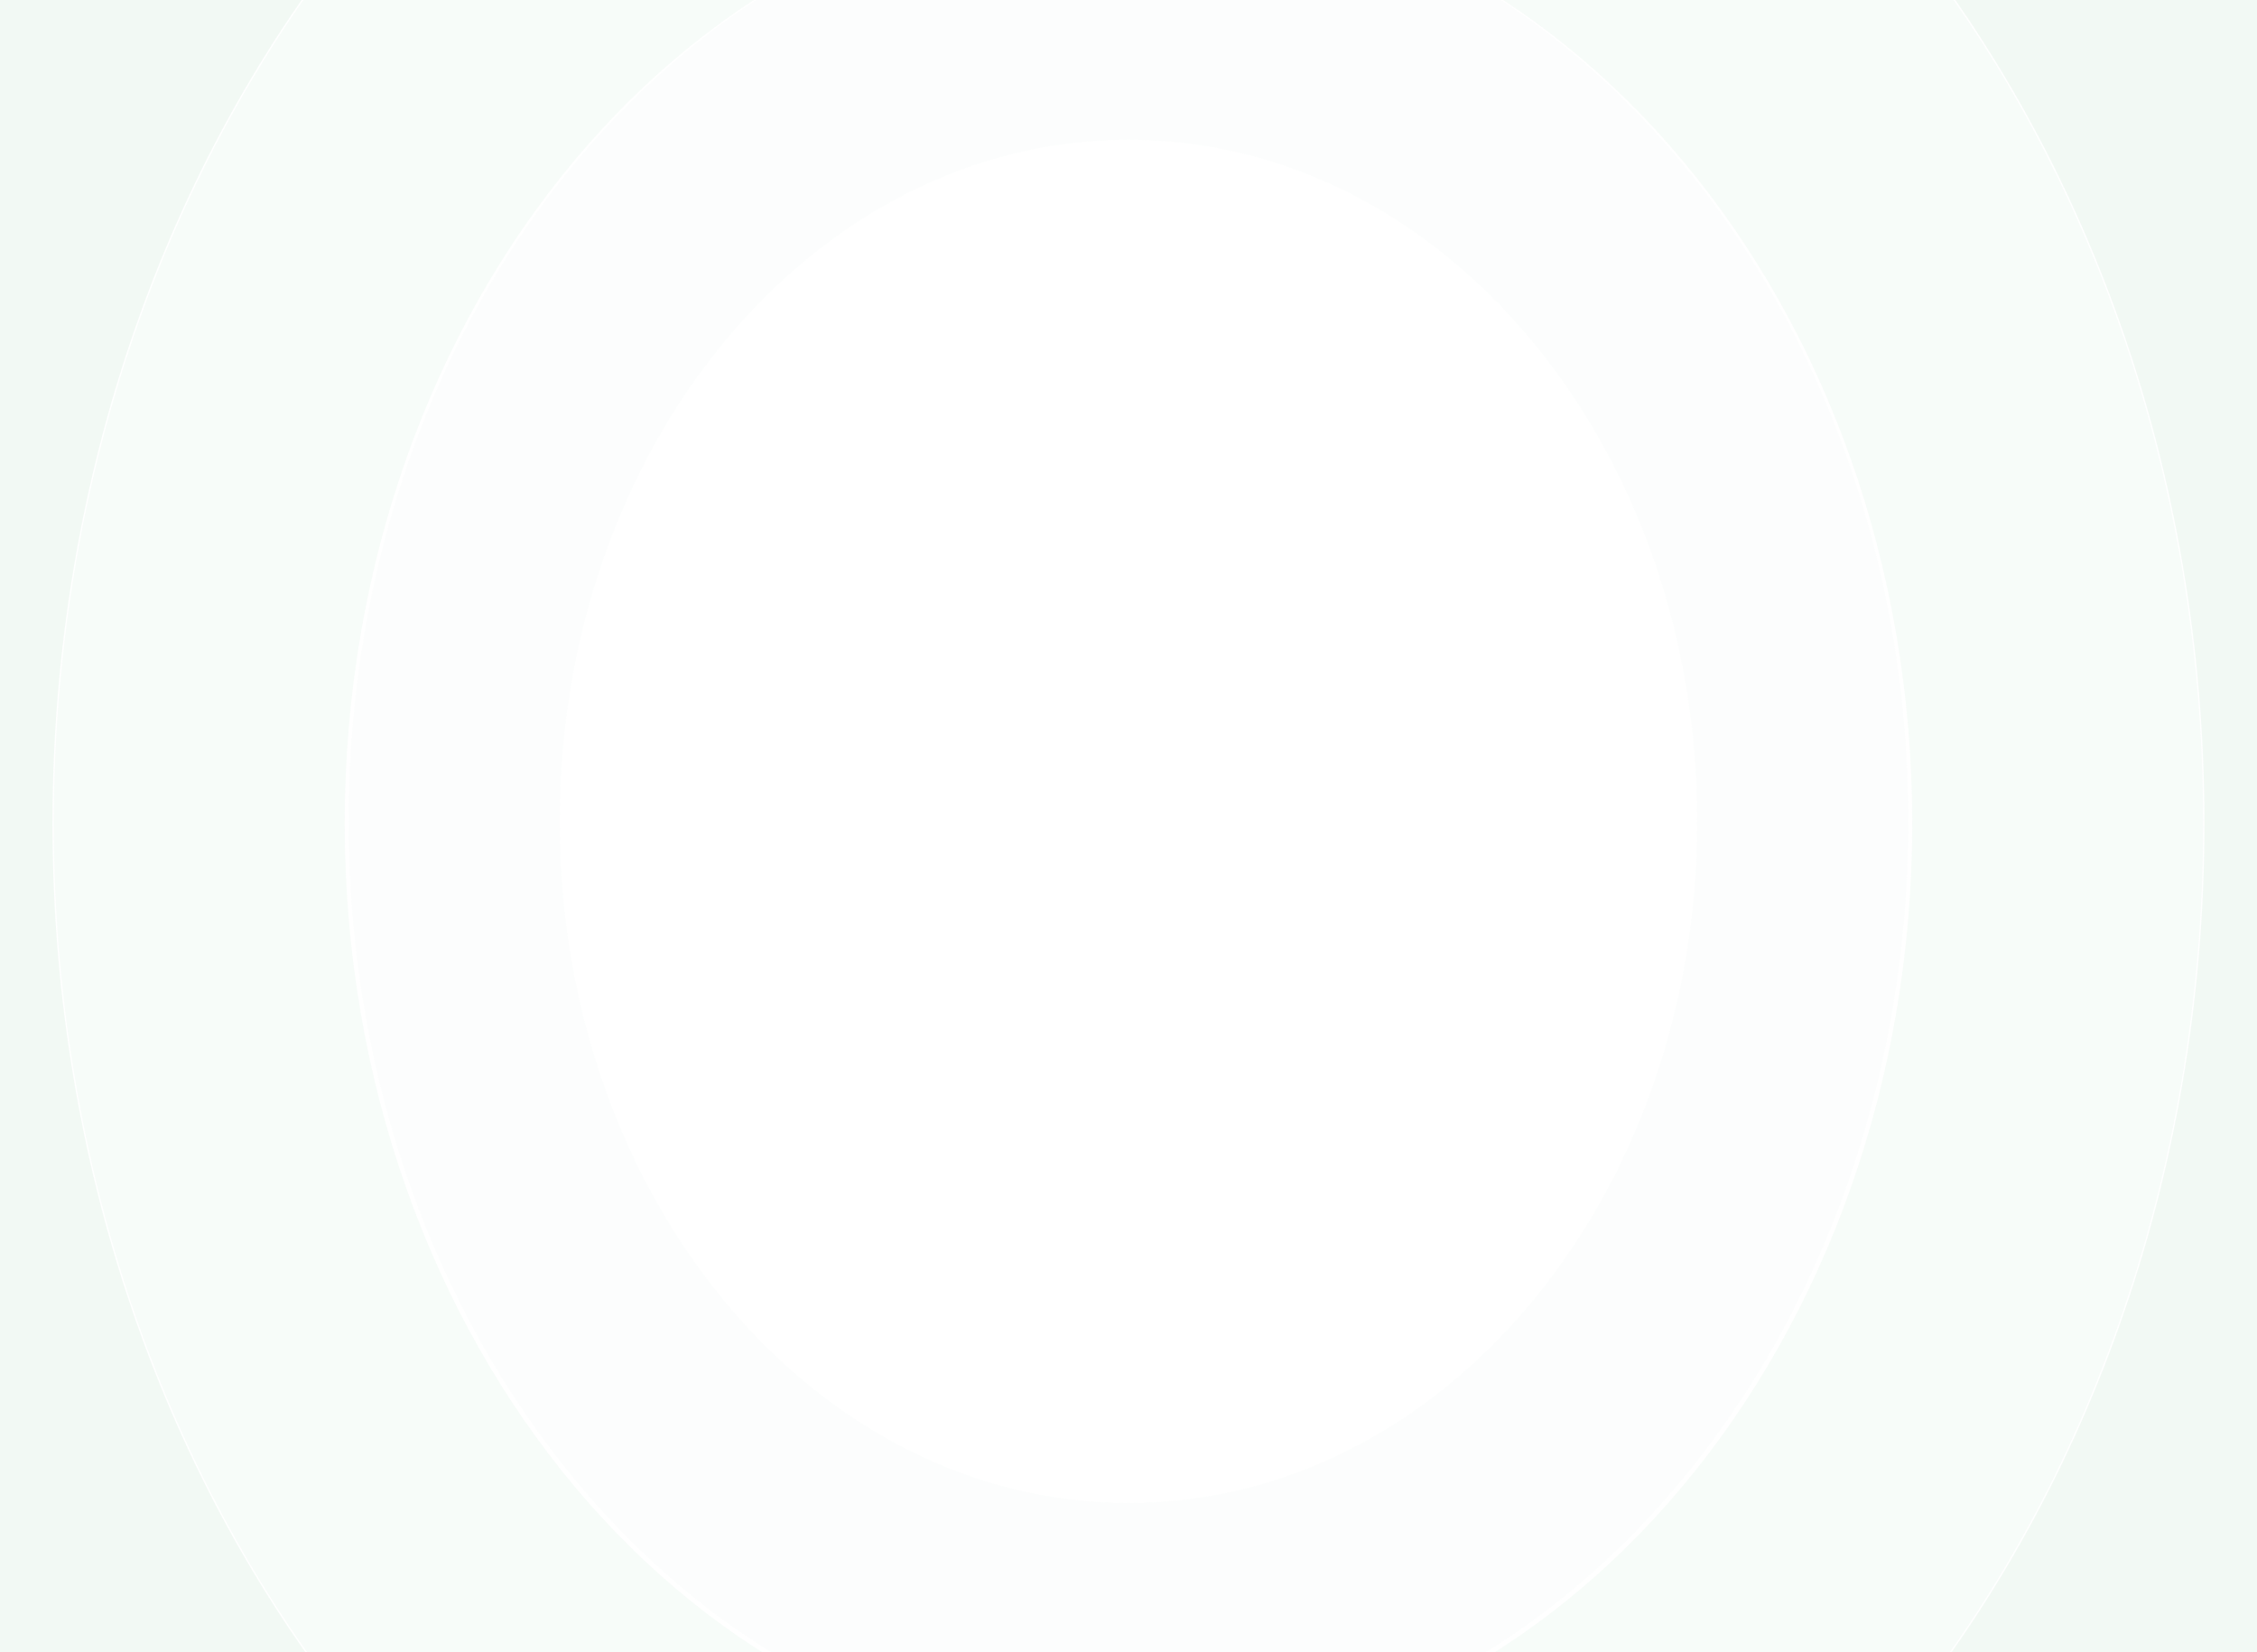 <?xml version="1.0" encoding="UTF-8"?> <svg xmlns="http://www.w3.org/2000/svg" width="926" height="678" viewBox="0 0 926 678" fill="none"><g opacity="0.8"><path d="M1007.98 337.859C1007.98 697.809 763.979 989.606 462.99 989.606C162 989.606 -82 697.809 -82 337.859C-82 -22.092 162 -313.889 462.99 -313.889C763.979 -313.889 1007.98 -22.092 1007.98 337.859ZM21.548 337.859C21.548 629.418 219.188 865.774 462.99 865.774C706.791 865.774 904.431 629.418 904.431 337.859C904.431 46.299 706.791 -190.057 462.99 -190.057C219.188 -190.057 21.548 46.299 21.548 337.859Z" fill="#A9DAB7" fill-opacity="0.18"></path><path d="M903.904 337.859C903.904 629.07 706.5 865.143 462.99 865.143C219.479 865.143 22.075 629.07 22.075 337.859C22.075 46.647 219.479 -189.426 462.99 -189.426C706.5 -189.426 903.904 46.647 903.904 337.859ZM141.428 337.859C141.428 550.241 285.396 722.411 462.99 722.411C640.583 722.411 784.551 550.241 784.551 337.859C784.551 125.476 640.583 -46.693 462.99 -46.693C285.396 -46.693 141.428 125.476 141.428 337.859Z" fill="#A9DAB7" fill-opacity="0.12"></path><path d="M782.951 337.018C782.951 548.808 639.7 720.497 462.99 720.497C286.28 720.497 143.028 548.808 143.028 337.018C143.028 125.228 286.28 -46.462 462.99 -46.462C639.7 -46.462 782.951 125.228 782.951 337.018ZM229.64 337.018C229.64 491.477 334.114 616.692 462.99 616.692C591.865 616.692 696.34 491.477 696.34 337.018C696.34 182.558 591.865 57.343 462.99 57.343C334.114 57.343 229.64 182.558 229.64 337.018Z" fill="#A9DAB7" fill-opacity="0.04"></path></g></svg> 